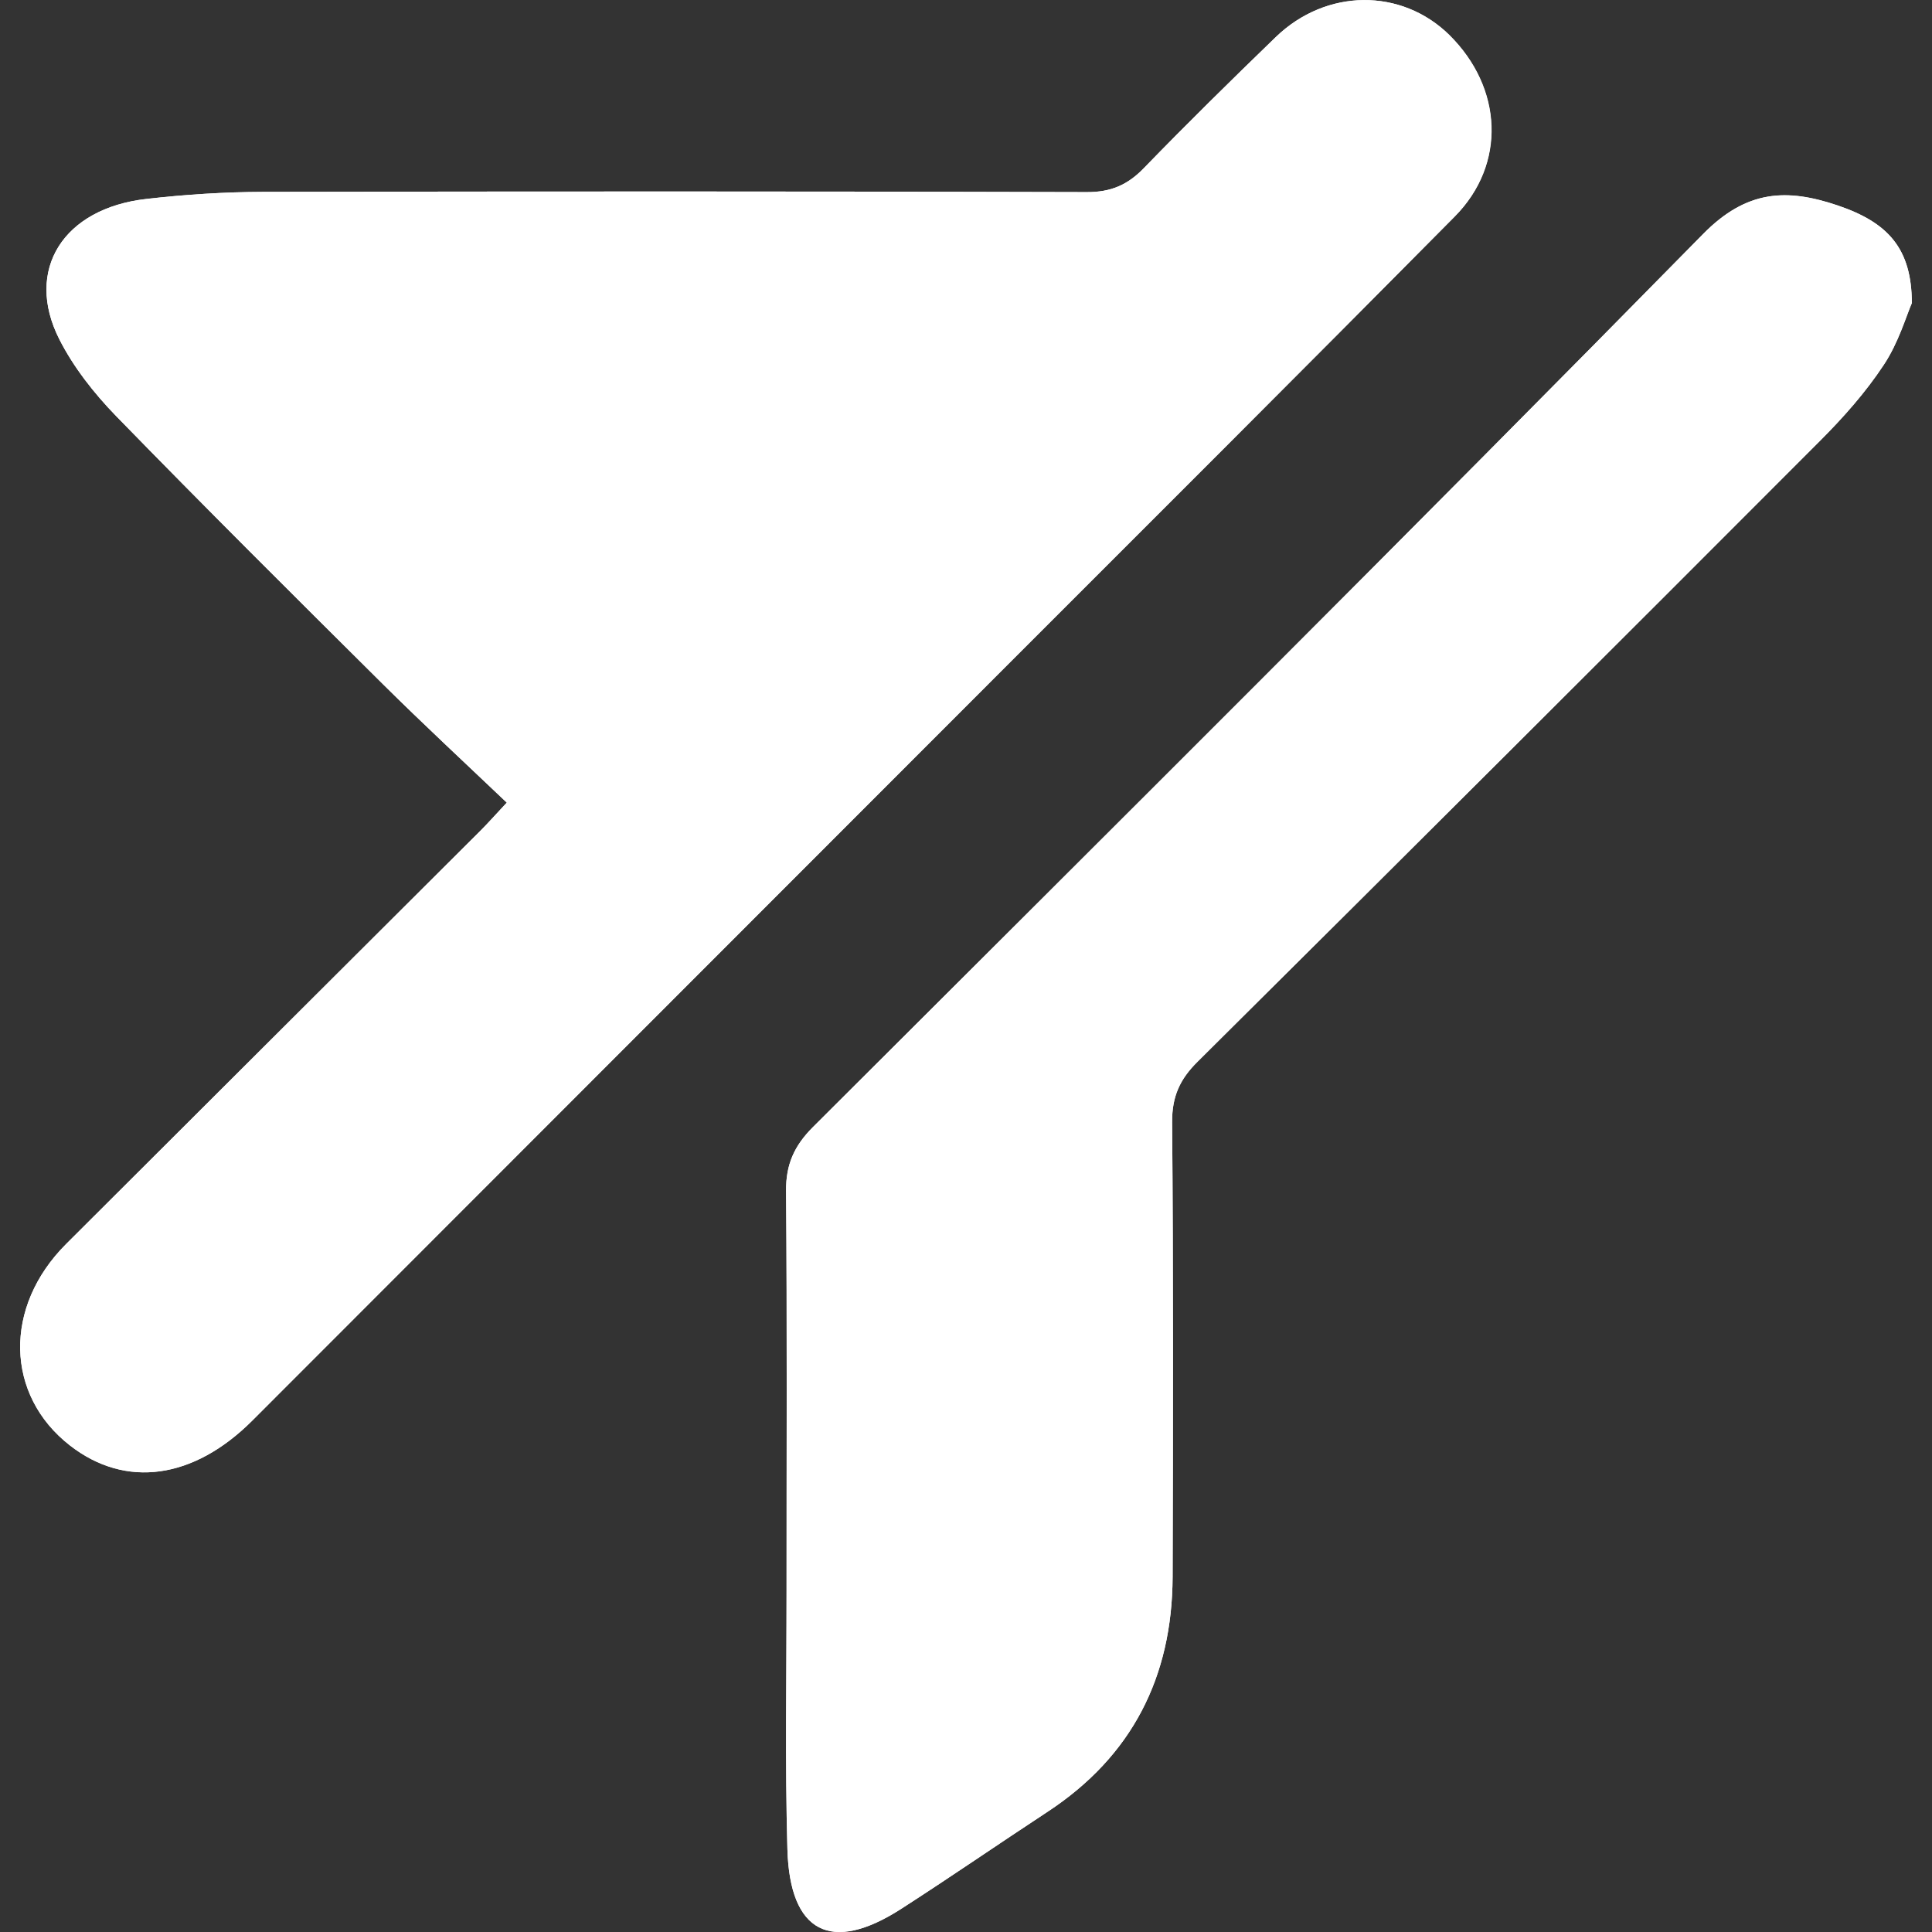 <?xml version="1.0" encoding="utf-8"?>
<!-- Generator: Adobe Illustrator 16.0.0, SVG Export Plug-In . SVG Version: 6.00 Build 0)  -->
<!DOCTYPE svg PUBLIC "-//W3C//DTD SVG 1.1//EN" "http://www.w3.org/Graphics/SVG/1.1/DTD/svg11.dtd">
<svg version="1.1" id="Layer_1" xmlns="http://www.w3.org/2000/svg" xmlns:xlink="http://www.w3.org/1999/xlink" x="0px" y="0px"
	 width="16px" height="16px" viewBox="0 0 16 16" enable-background="new 0 0 16 16" xml:space="preserve">
<rect x="0" y="0" width="16" height="16" fill="#333333" stroke="none"/>
<g>
	<g>
		<path fill-rule="evenodd" clip-rule="evenodd" fill="#FFFFFF" d="M4.197,6.647c-0.112,0.12-0.163,0.177-0.216,0.23
			C2.837,8.02,1.691,9.16,0.547,10.303c-0.521,0.52-0.504,1.252,0.033,1.669c0.46,0.357,1.022,0.279,1.507-0.205
			c2.05-2.052,4.101-4.104,6.151-6.155c1.271-1.271,2.543-2.54,3.808-3.818c0.429-0.433,0.398-1.066-0.045-1.504
			c-0.396-0.39-1.018-0.387-1.436,0.017c-0.369,0.357-0.735,0.717-1.093,1.086C9.338,1.532,9.198,1.592,9,1.591
			C6.727,1.584,4.453,1.585,2.18,1.589C1.857,1.59,1.533,1.611,1.213,1.647C0.524,1.725,0.201,2.235,0.491,2.809
			c0.118,0.232,0.288,0.448,0.471,0.637c0.729,0.749,1.471,1.487,2.213,2.224C3.504,5.996,3.845,6.312,4.197,6.647z M15.833,2.51
			c-0.001-0.45-0.195-0.667-0.614-0.809c-0.42-0.142-0.754-0.131-1.116,0.238c-2.44,2.483-4.908,4.938-7.373,7.397
			C6.577,9.49,6.508,9.645,6.51,9.862c0.009,1.104,0.003,2.207,0.004,3.311c0,0.714-0.013,1.428,0.007,2.141
			c0.02,0.693,0.363,0.867,0.941,0.495c0.407-0.262,0.806-0.537,1.211-0.803c0.703-0.461,1.035-1.119,1.038-1.948
			c0.004-1.256,0.006-2.512-0.004-3.768c-0.001-0.209,0.064-0.353,0.21-0.498c1.722-1.709,3.438-3.422,5.152-5.139
			c0.194-0.194,0.38-0.403,0.531-0.632C15.723,2.838,15.787,2.615,15.833,2.51z"/>
		<path fill-rule="evenodd" clip-rule="evenodd" fill="#FFFFFF" d="M4.197,6.647C3.845,6.312,3.504,5.996,3.175,5.669
			C2.433,4.933,1.691,4.194,0.961,3.445C0.778,3.257,0.608,3.041,0.491,2.809c-0.29-0.573,0.033-1.084,0.722-1.161
			C1.533,1.611,1.857,1.59,2.18,1.589C4.453,1.585,6.727,1.584,9,1.591c0.199,0.001,0.338-0.059,0.474-0.199
			c0.357-0.369,0.724-0.729,1.093-1.086c0.418-0.403,1.039-0.406,1.436-0.017c0.443,0.438,0.474,1.071,0.045,1.504
			C10.782,3.071,9.51,4.34,8.239,5.611c-2.05,2.052-4.101,4.104-6.151,6.155c-0.485,0.484-1.047,0.563-1.507,0.205
			c-0.537-0.417-0.554-1.149-0.033-1.669C1.691,9.16,2.837,8.02,3.981,6.878C4.035,6.824,4.085,6.768,4.197,6.647z"/>
		<path fill-rule="evenodd" clip-rule="evenodd" fill="#FFFFFF" d="M15.833,2.51c-0.046,0.105-0.11,0.328-0.232,0.512
			c-0.151,0.229-0.337,0.438-0.531,0.632c-1.714,1.717-3.431,3.43-5.152,5.139C9.771,8.938,9.706,9.081,9.707,9.29
			c0.01,1.256,0.008,2.512,0.004,3.768c-0.003,0.829-0.335,1.487-1.038,1.948c-0.405,0.266-0.804,0.541-1.211,0.803
			c-0.579,0.372-0.922,0.198-0.941-0.495c-0.02-0.713-0.006-1.427-0.007-2.141c0-1.104,0.005-2.207-0.004-3.311
			C6.508,9.645,6.577,9.49,6.73,9.337c2.464-2.459,4.932-4.914,7.373-7.397c0.362-0.369,0.696-0.38,1.116-0.238
			C15.638,1.843,15.832,2.06,15.833,2.51z"/>
	</g>
</g>
</svg>
